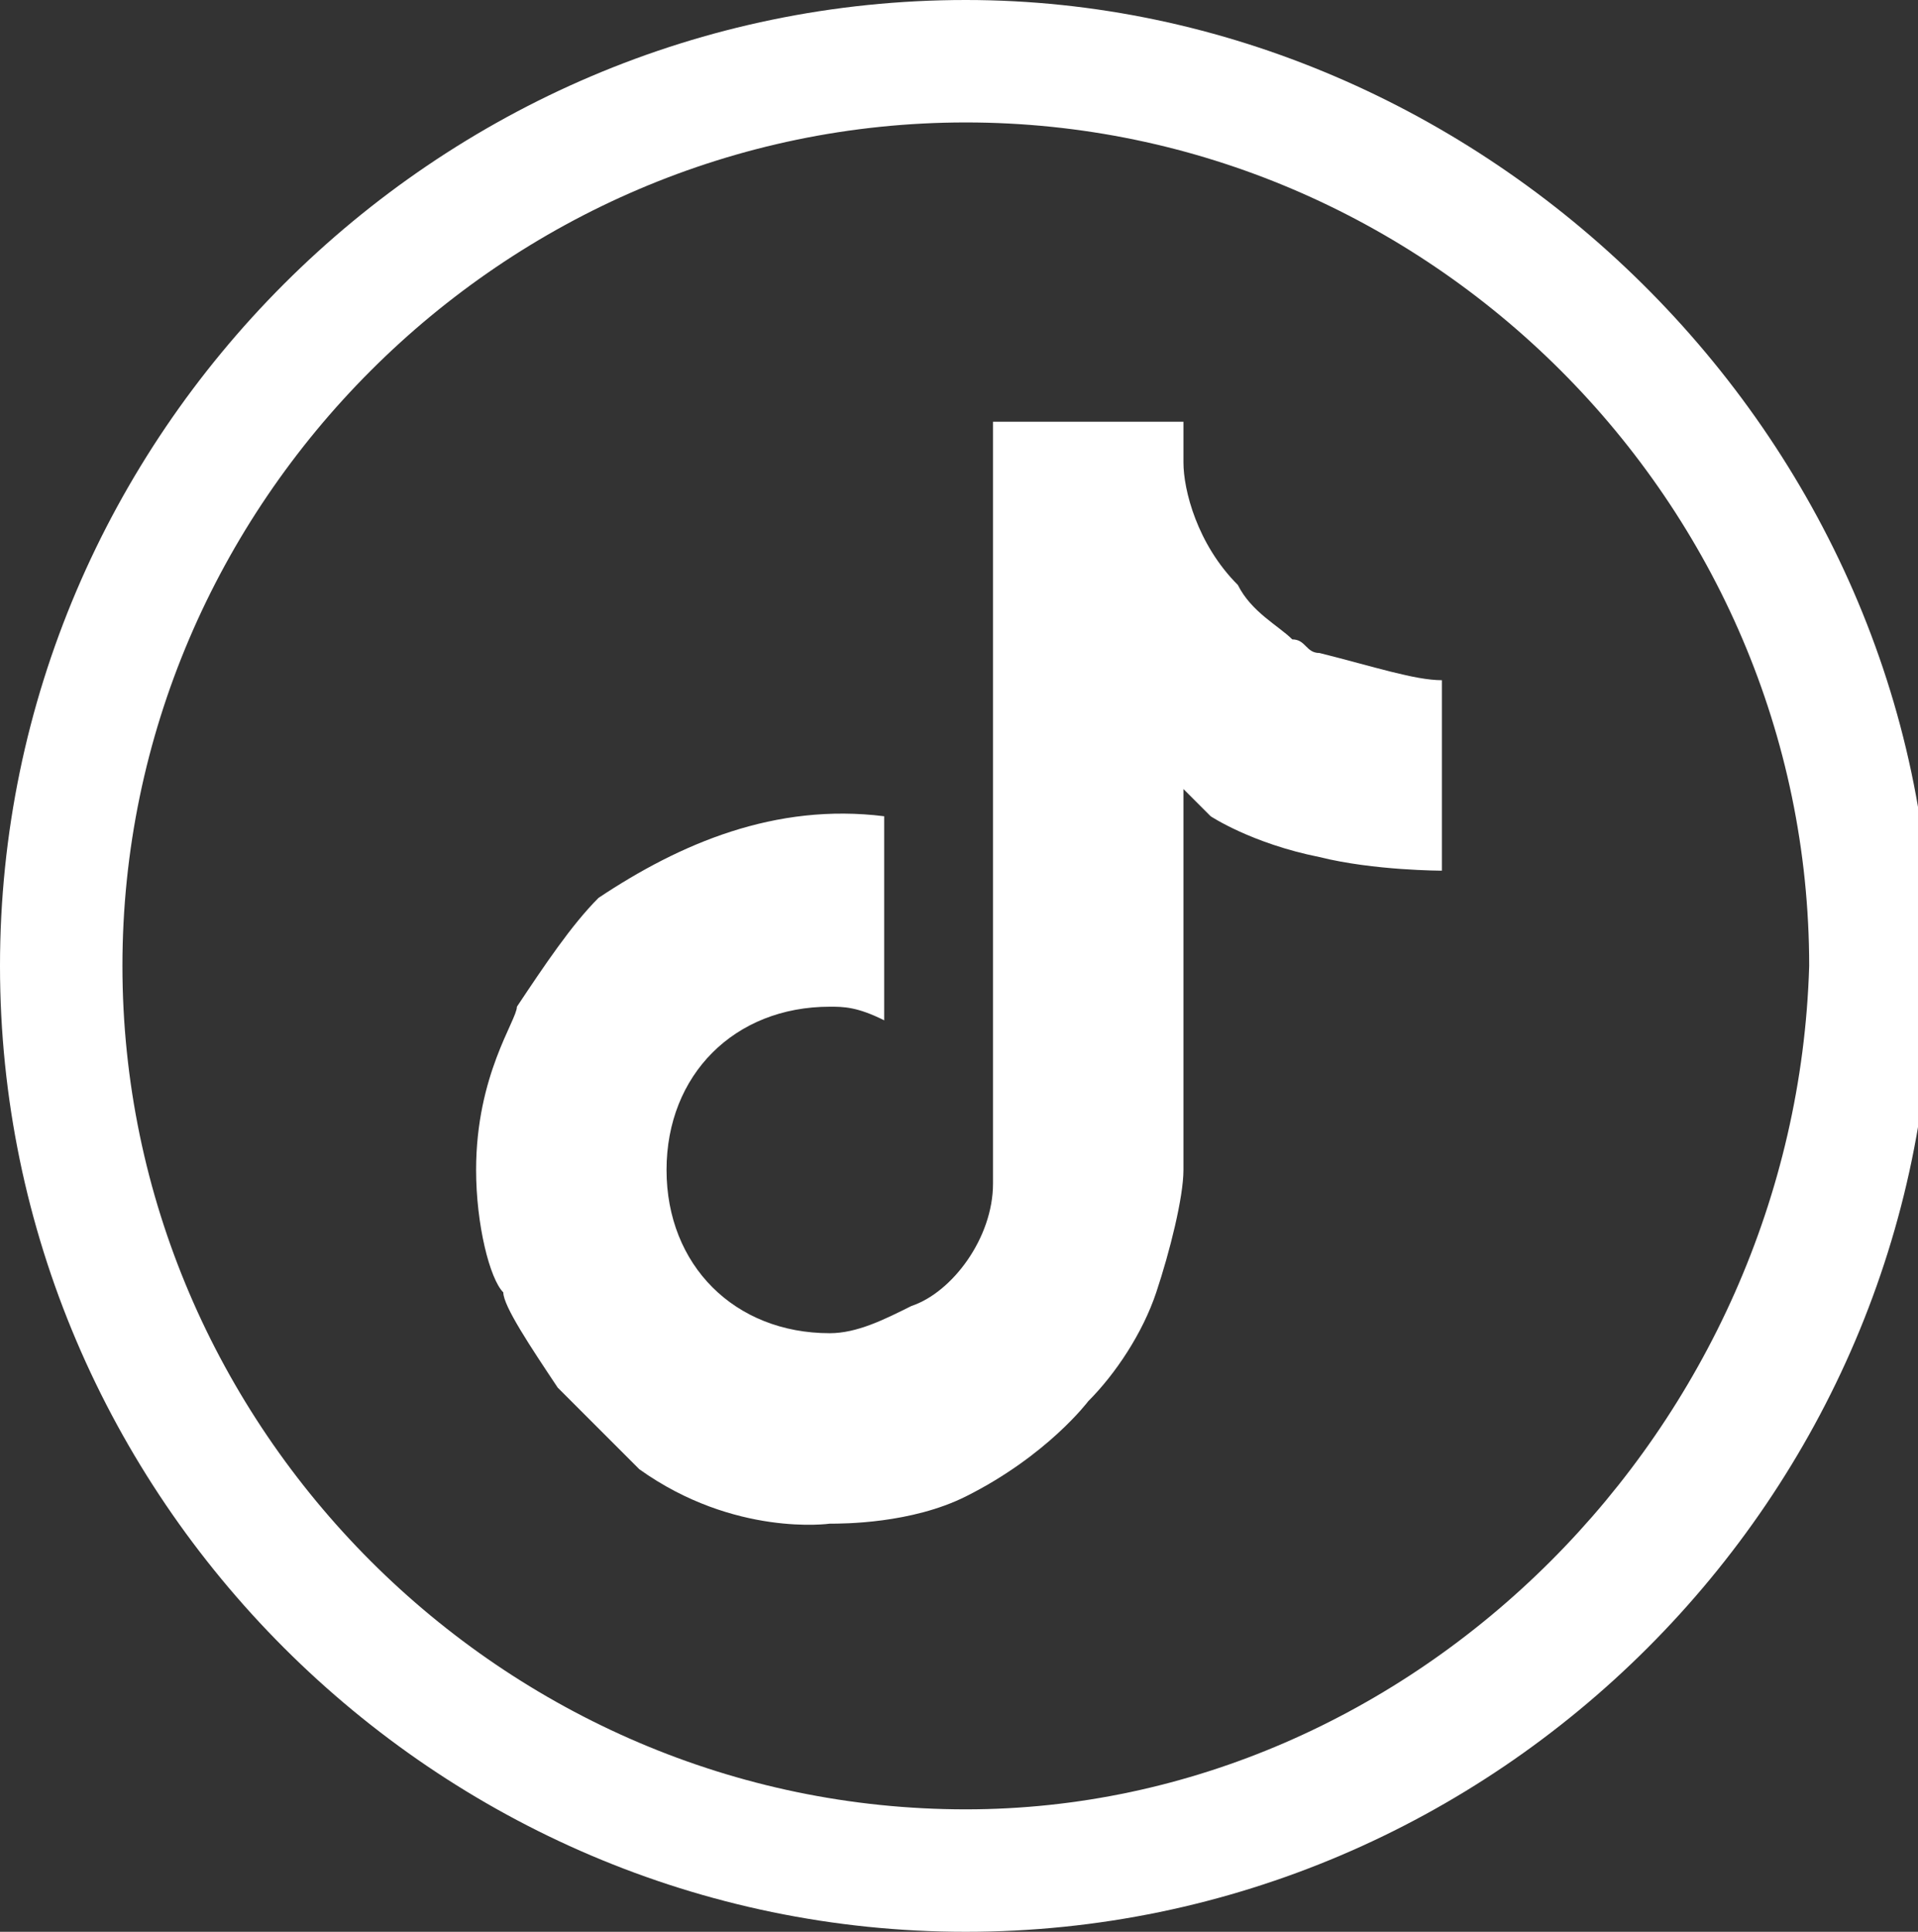 <?xml version="1.0" encoding="utf-8"?>
<!-- Generator: Adobe Illustrator 27.3.1, SVG Export Plug-In . SVG Version: 6.00 Build 0)  -->
<svg version="1.1" id="Layer_1" xmlns="http://www.w3.org/2000/svg" xmlns:xlink="http://www.w3.org/1999/xlink" x="0px" y="0px"
	 viewBox="0 0 14.1 14.2" style="enable-background:new 0 0 14.1 14.2;" xml:space="preserve">
<rect x="0" y="0" width="14.1" height="14.2" fill="#333333" stroke="none"/>
<style type="text/css">
	.st0{fill:#FFFFFF;}
</style>
<g>
	<g>
		<path class="st0" d="M9.7,4.8c-0.1,0-0.1-0.1-0.2-0.1C9.4,4.6,9.2,4.5,9.1,4.3C8.8,4,8.7,3.6,8.7,3.4l0,0c0-0.2,0-0.3,0-0.3H7.3
			v5.4c0,0.1,0,0.1,0,0.2c0,0,0,0,0,0v0l0,0c0,0.4-0.3,0.8-0.6,0.9C6.5,9.7,6.3,9.8,6.1,9.8c-0.7,0-1.2-0.5-1.2-1.2s0.5-1.2,1.2-1.2
			c0.1,0,0.2,0,0.4,0.1V6C5.7,5.9,5,6.2,4.4,6.6C4.2,6.8,4,7.1,3.8,7.4c0,0.1-0.3,0.5-0.3,1.2c0,0.4,0.1,0.8,0.2,0.9l0,0
			c0,0.1,0.2,0.4,0.4,0.7c0.2,0.2,0.4,0.4,0.6,0.6l0,0l0,0c0.7,0.5,1.4,0.4,1.4,0.4c0.1,0,0.6,0,1-0.2C7.7,10.7,8,10.3,8,10.3
			c0.2-0.2,0.4-0.5,0.5-0.8c0.1-0.3,0.2-0.7,0.2-0.9V5.8c0,0,0.2,0.2,0.2,0.2s0.3,0.2,0.8,0.3c0.4,0.1,0.9,0.1,0.9,0.1V5
			C10.4,5,10.1,4.9,9.7,4.8z"/>
		<path class="st0" d="M7.1,0C3.2,0,0,3.2,0,7.1s3.2,7.1,7.1,7.1s7.1-3.2,7.1-7.1S10.9,0,7.1,0z M7.1,13.3c-3.4,0-6.2-2.8-6.2-6.2
			s2.8-6.2,6.2-6.2s6.2,2.8,6.2,6.2C13.2,10.5,10.4,13.3,7.1,13.3z"/>
	</g>
</g>
</svg>
